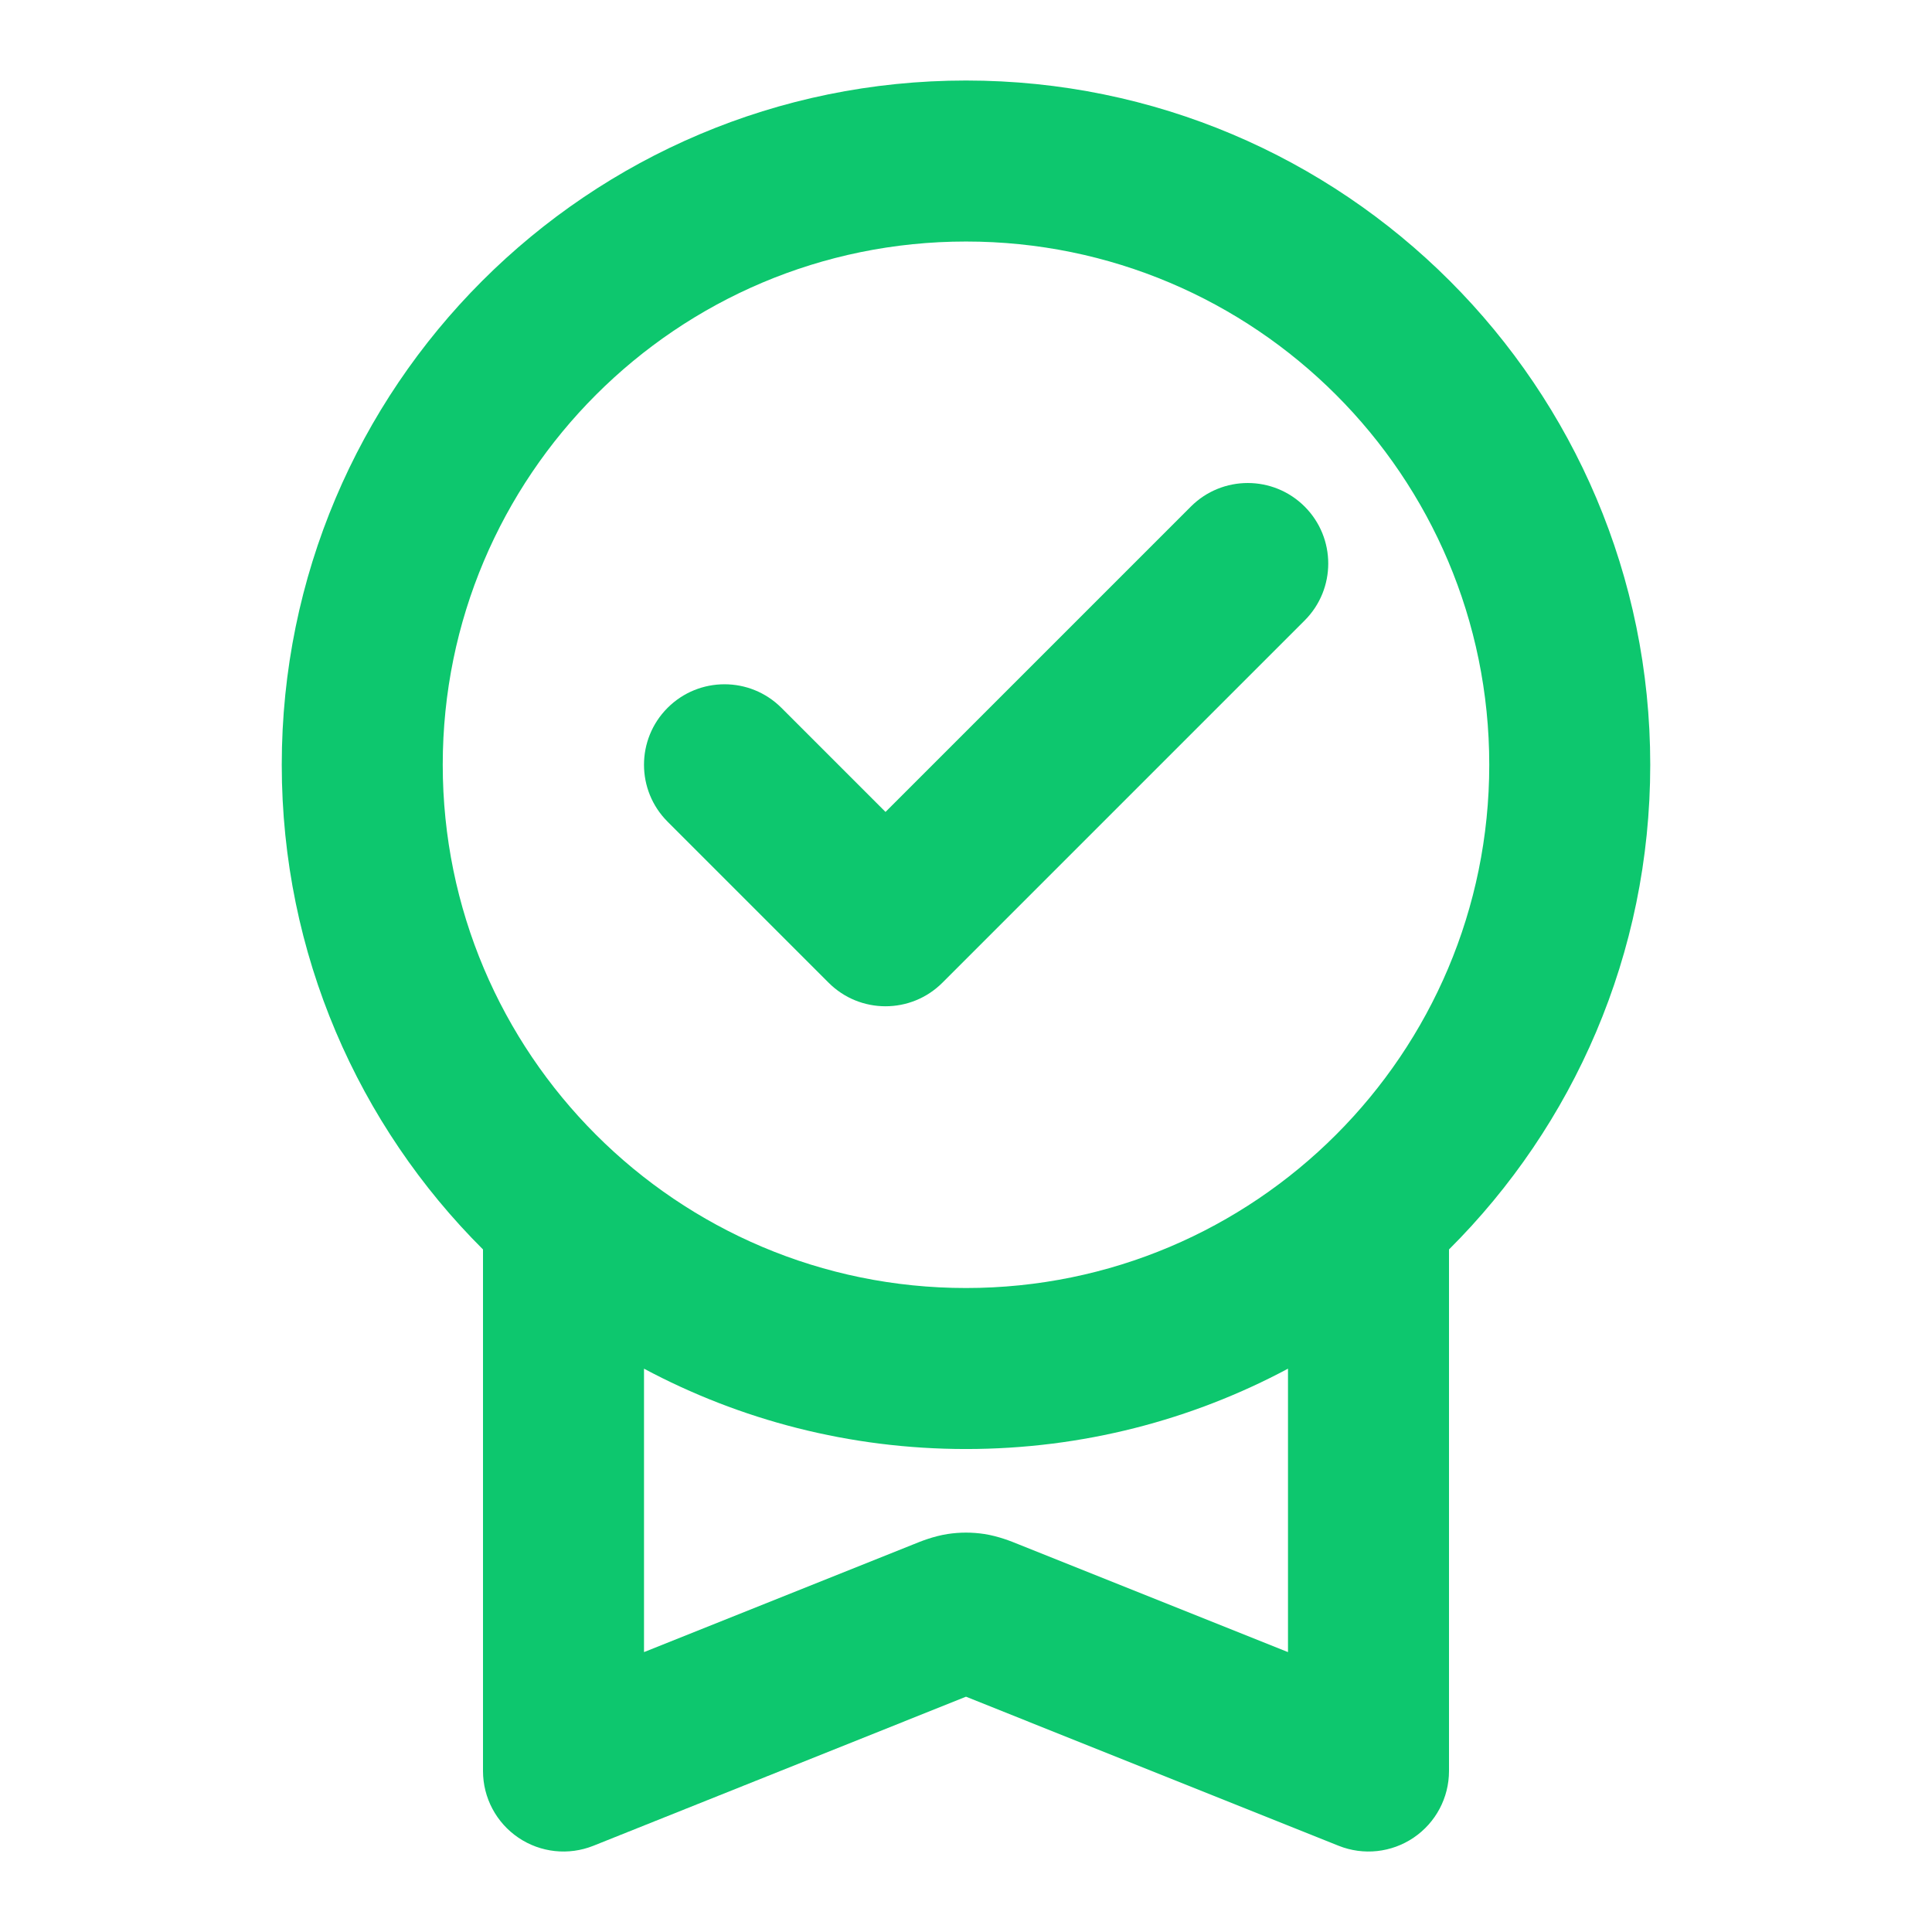 <svg width="80" height="80" viewBox="0 0 80 80" fill="none" xmlns="http://www.w3.org/2000/svg">
<g id="premium">
<g id="Icon (Stroke)">
<path d="M54.024 25.691C55.325 24.389 55.325 22.279 54.024 20.977C52.722 19.675 50.611 19.675 49.31 20.977L36.667 33.62L32.357 29.31C31.055 28.009 28.945 28.009 27.643 29.31C26.341 30.612 26.341 32.723 27.643 34.024L34.31 40.691C35.611 41.993 37.722 41.993 39.024 40.691L54.024 25.691Z" fill="#0DC76E"/>
<path fill-rule="evenodd" clip-rule="evenodd" d="M40 3.334C24.352 3.334 11.667 16.019 11.667 31.667C11.667 39.509 14.852 46.607 20 51.737V73.334C20 74.44 20.549 75.474 21.465 76.094C22.38 76.714 23.544 76.84 24.571 76.429L40 70.257L55.429 76.429C56.456 76.84 57.62 76.714 58.535 76.094C59.451 75.474 60 74.44 60 73.334V51.737C65.148 46.607 68.333 39.509 68.333 31.667C68.333 16.019 55.648 3.334 40 3.334ZM18.333 31.667C18.333 19.701 28.034 10.001 40 10.001C51.966 10.001 61.667 19.701 61.667 31.667C61.667 43.633 51.966 53.334 40 53.334C28.034 53.334 18.333 43.633 18.333 31.667ZM26.667 68.41V56.674C30.64 58.797 35.18 60.001 40 60.001C44.82 60.001 49.359 58.797 53.333 56.674V68.41L42.228 63.968L42.157 63.94C41.894 63.832 41.352 63.611 40.758 63.52C40.256 63.443 39.744 63.443 39.242 63.52C38.648 63.611 38.106 63.832 37.843 63.94L37.772 63.968L26.667 68.41Z" fill="#0DC76E"/>
</g>
</g>
</svg>
